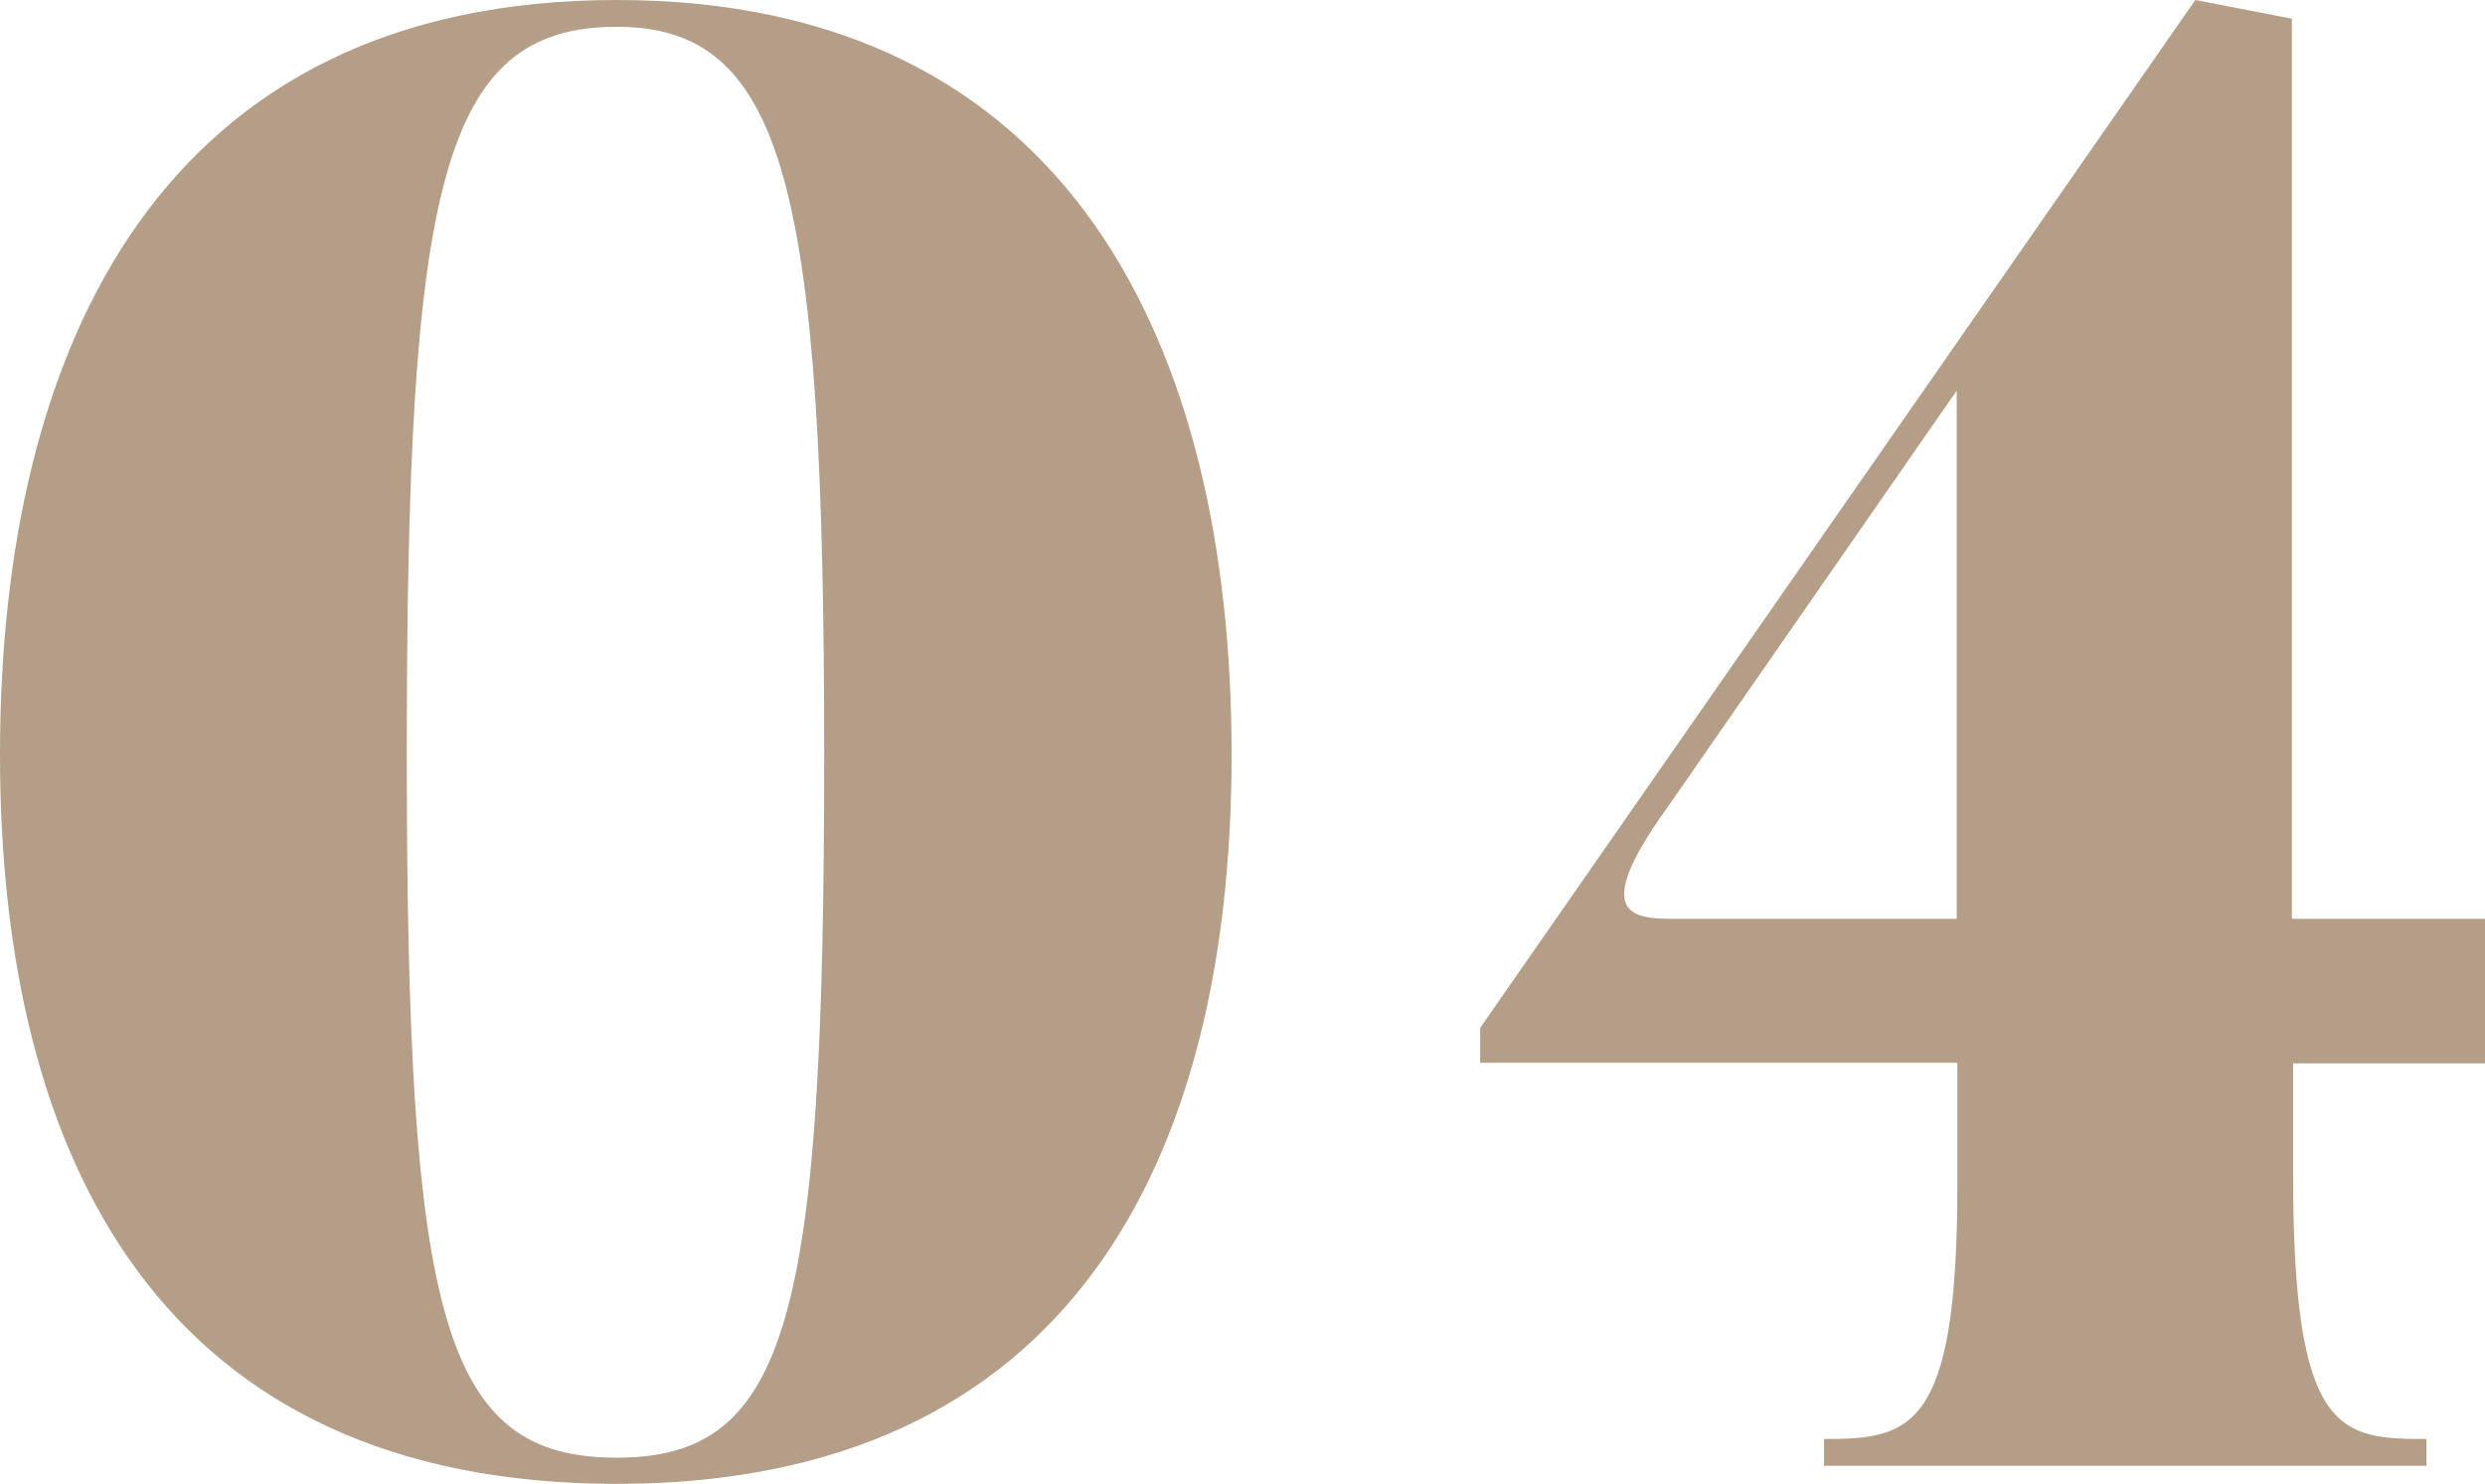 <svg viewBox="0 0 398.9 238.2" xmlns="http://www.w3.org/2000/svg"><path d="M99 4.3c27.1 0 33.3 26.1 33.3 116.8 0 90.4-5.6 112.9-33.3 112.9-28 0-33.7-22.4-33.7-112.9C65.3 30.3 70.6 4.3 99 4.3zm0 233.9c72.6 0 98.7-51.8 98.7-117.1C197.7 55.4 171.6 0 99 0 26.1 0 0 55.4 0 121.1c0 65.3 26.1 117.1 99 117.1zm215.1-90.7h-45.2c-6.6 0-13.9-.3-1.3-17.8l46.5-67zm84.8 23.1v-23.1h-31V3l-15.5-3-114.8 165v5.6h76.6v19.8c0 39.3-7.6 40.6-21.4 40.6v4.3h96.7V231c-13.9 0-21.4-.7-21.4-42.2v-18.1h30.8z" fill="#b49e87"/></svg>